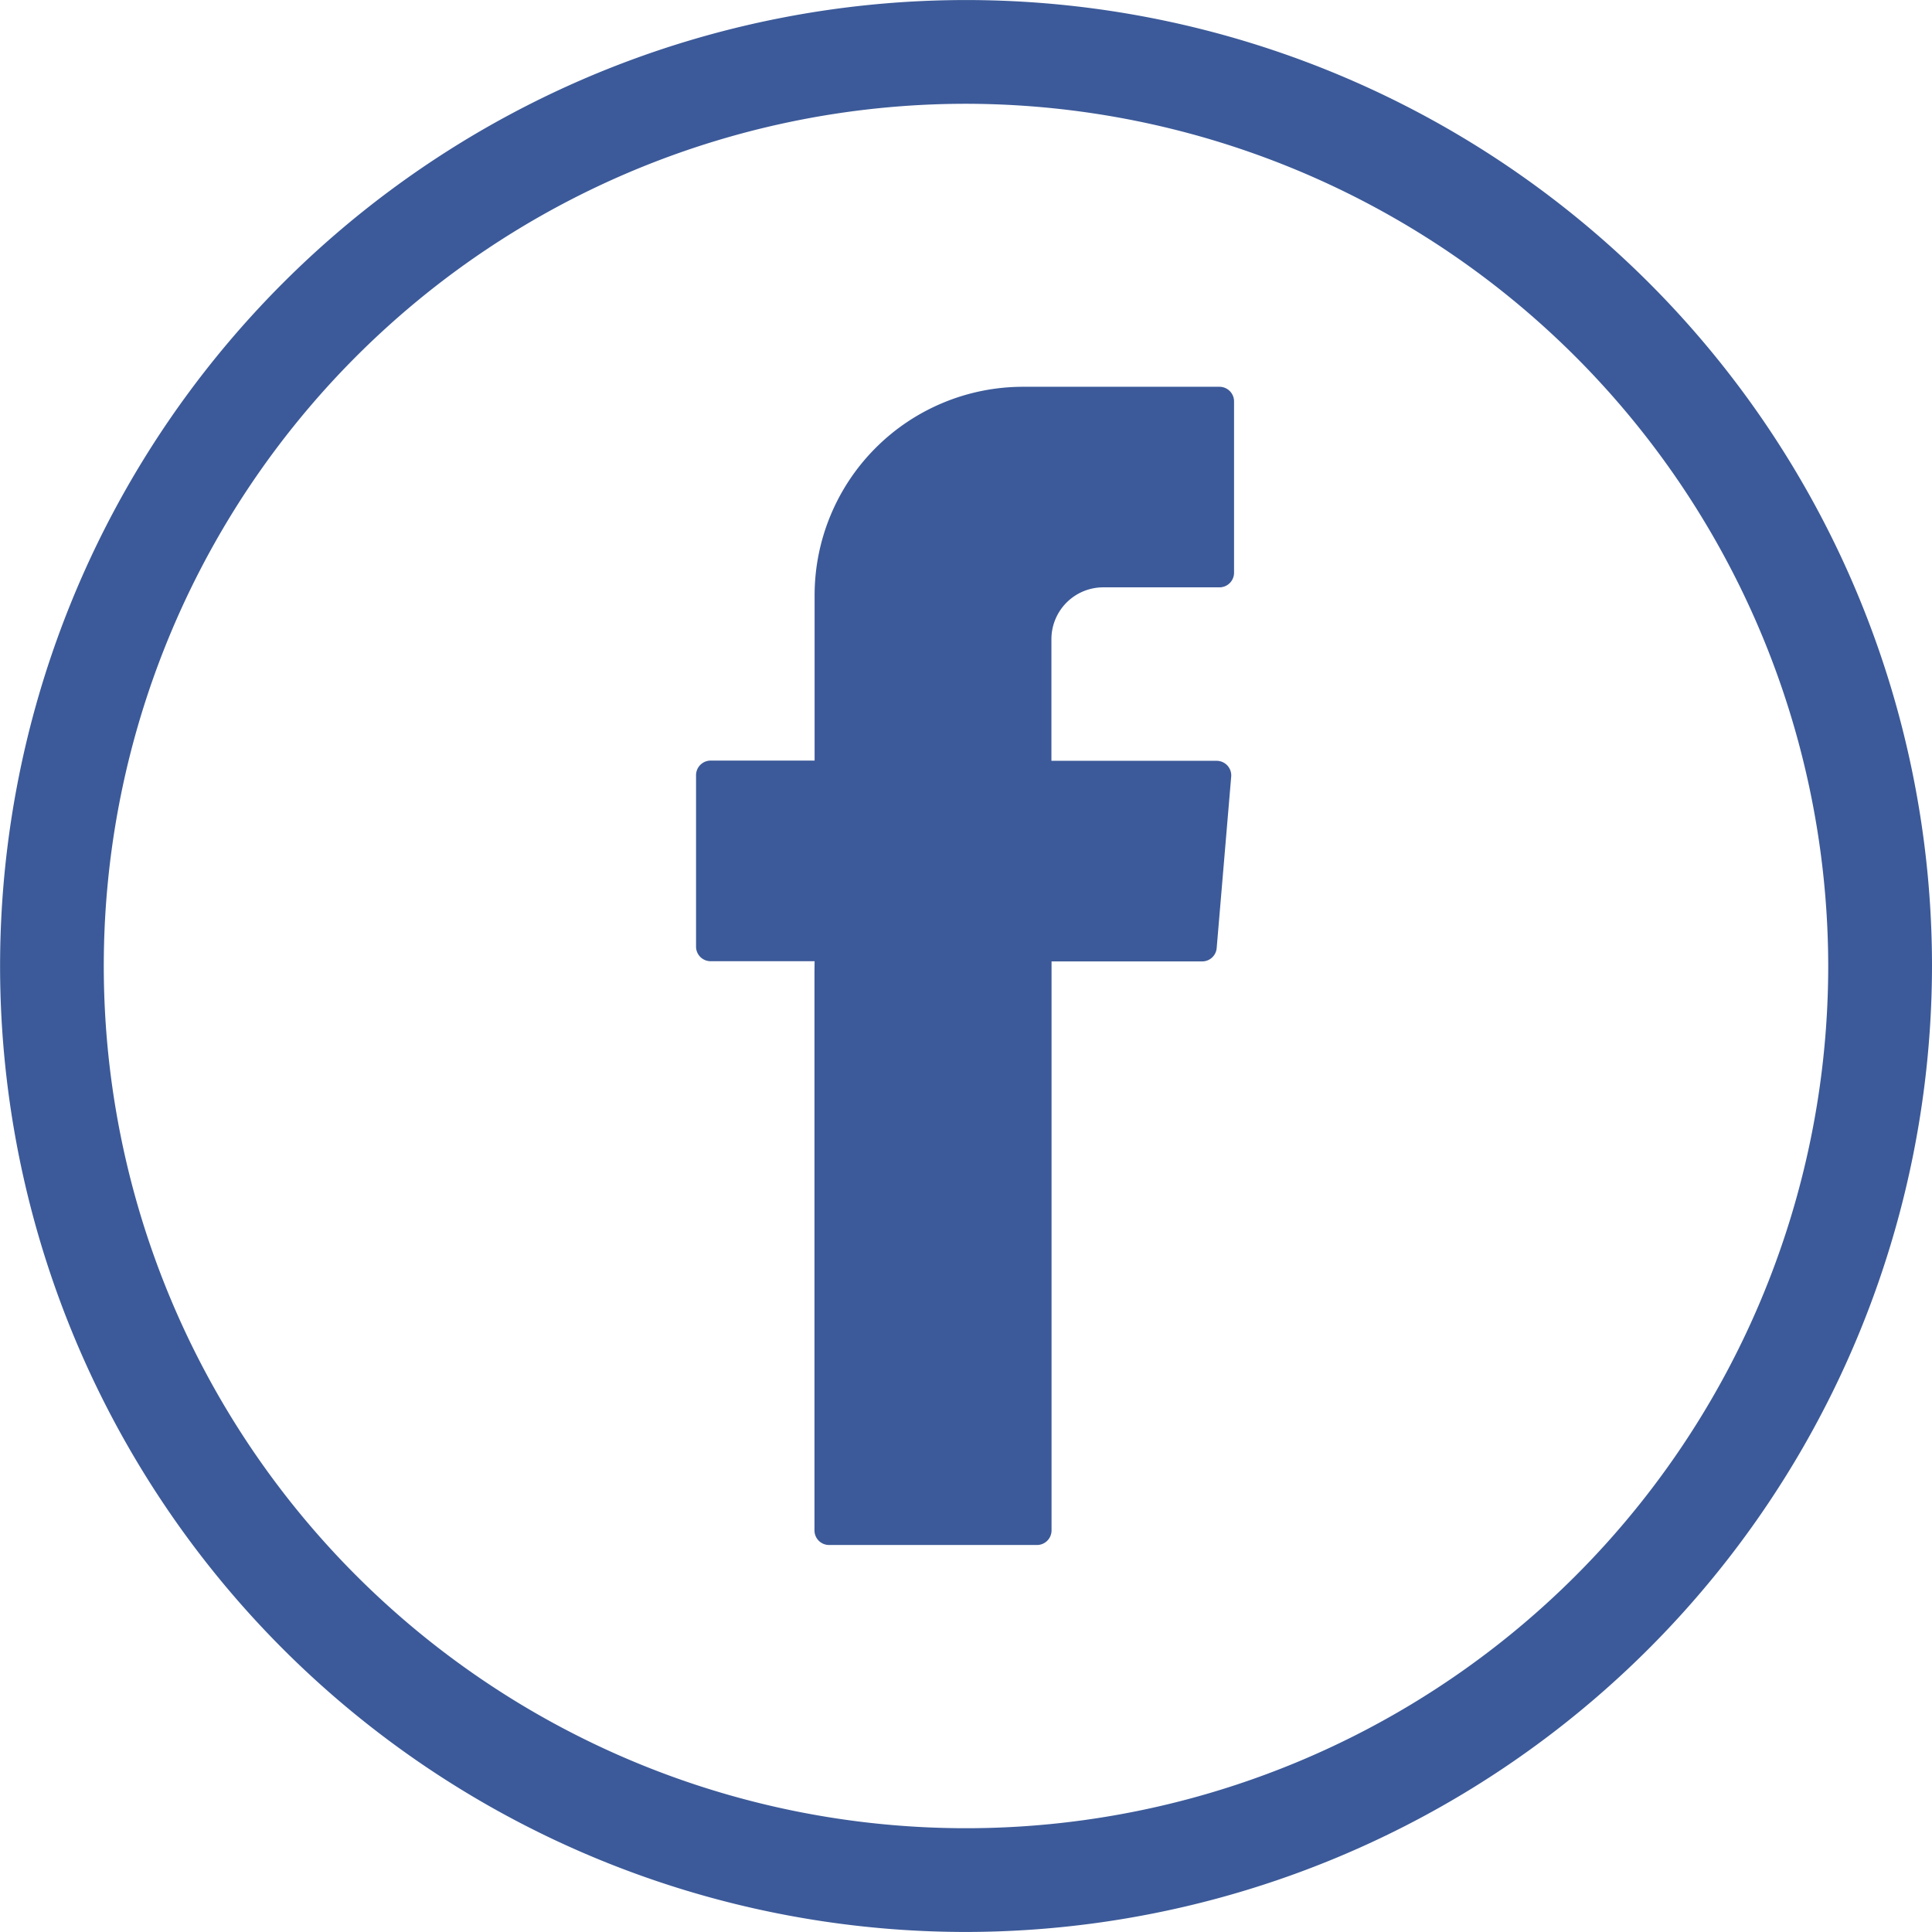 <svg xmlns="http://www.w3.org/2000/svg" width="44.716" height="44.715" viewBox="0 0 44.716 44.715">
  <g id="Group_47" data-name="Group 47" transform="translate(0)">
    <g id="Group_45" data-name="Group 45" transform="translate(0)">
      <path id="Path_29" data-name="Path 29" d="M153.678,247.662A22.357,22.357,0,1,1,176.036,225.3,22.383,22.383,0,0,1,153.678,247.662Zm0-42.313A19.956,19.956,0,1,0,173.634,225.3,19.978,19.978,0,0,0,153.678,205.349Z" transform="translate(-131.32 -202.947)" fill="#3c5a99"/>
    </g>
    <g id="Group_46" data-name="Group 46" transform="translate(16.108 8.957)">
      <path id="Path_30" data-name="Path 30" d="M153.727,227.388v12.958a.338.338,0,0,0,.338.337h4.812a.338.338,0,0,0,.337-.337V227.176H162.7a.337.337,0,0,0,.336-.309l.336-3.968a.338.338,0,0,0-.337-.366h-3.824v-2.815a1.2,1.2,0,0,1,1.194-1.2H163.1a.338.338,0,0,0,.338-.338v-3.967a.338.338,0,0,0-.338-.337h-4.543a4.827,4.827,0,0,0-4.827,4.827v3.825h-2.406a.338.338,0,0,0-.338.338v3.968a.337.337,0,0,0,.338.337h2.406Z" transform="translate(-150.984 -213.881)" fill="#3c5a99" fill-rule="evenodd"/>
    </g>
  </g>
</svg>
